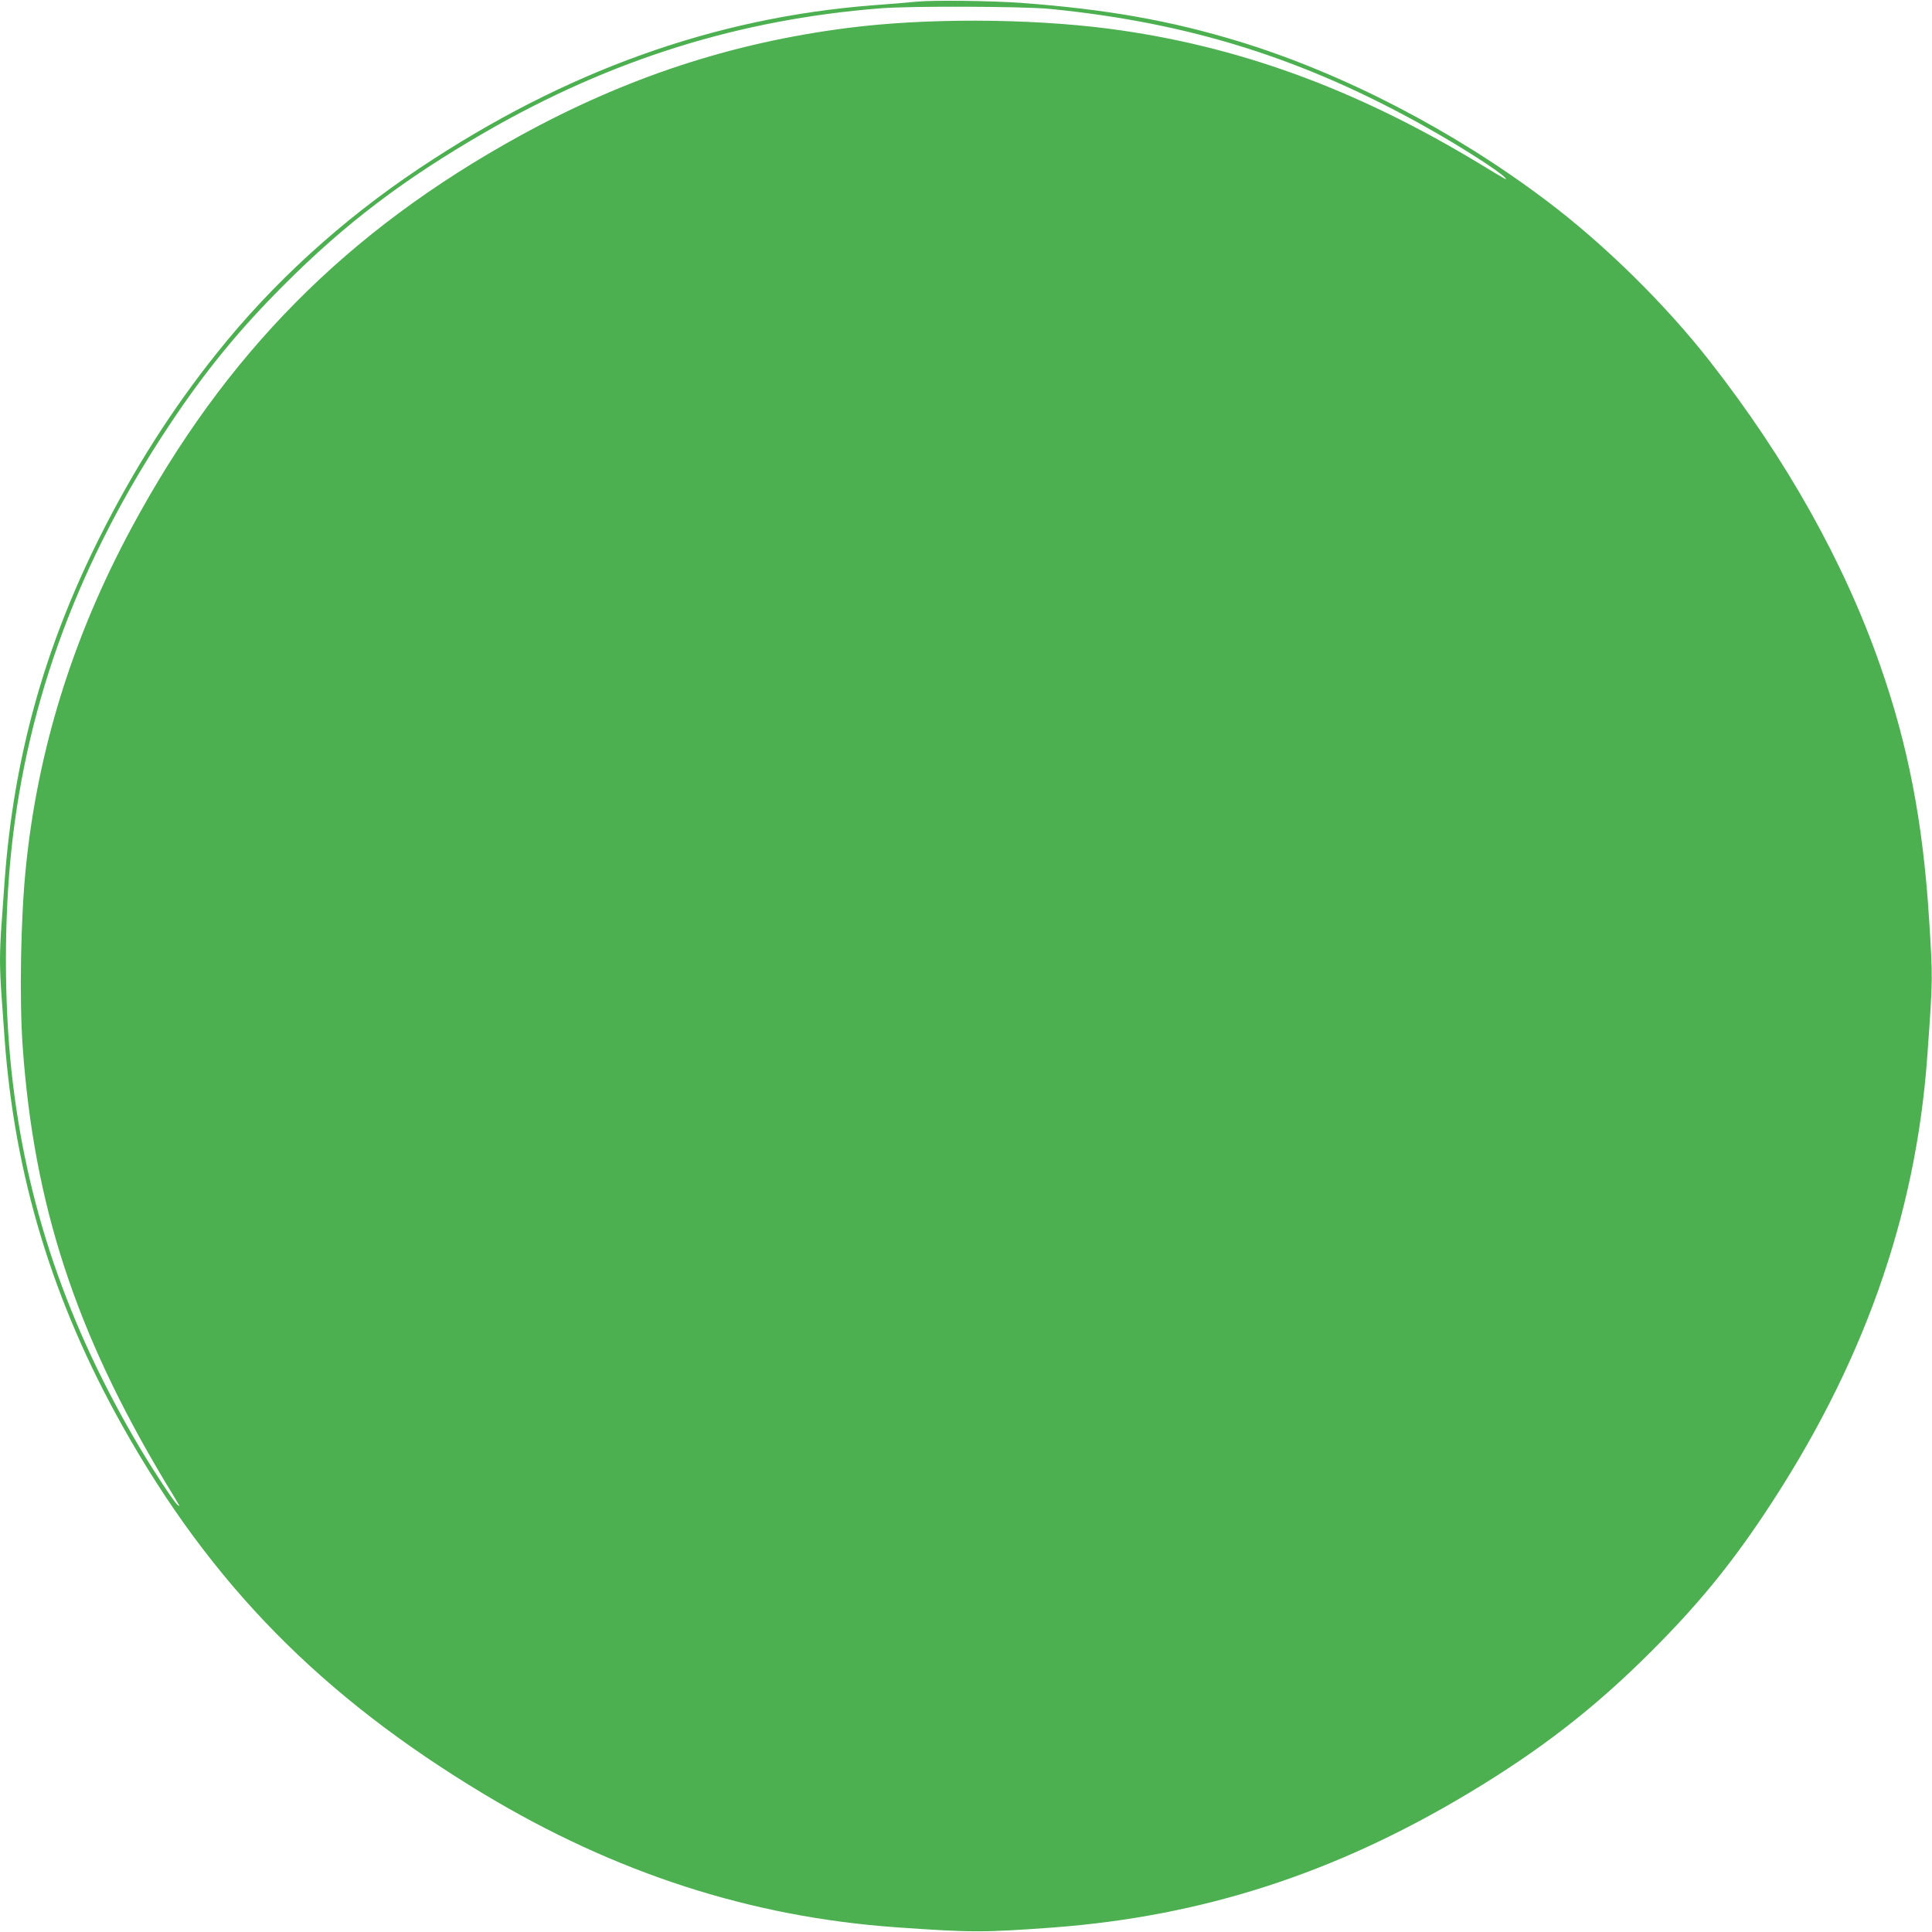<?xml version="1.0" standalone="no"?>
<!DOCTYPE svg PUBLIC "-//W3C//DTD SVG 20010904//EN"
 "http://www.w3.org/TR/2001/REC-SVG-20010904/DTD/svg10.dtd">
<svg version="1.0" xmlns="http://www.w3.org/2000/svg"
 width="1280pt" height="1280pt" viewBox="0 0 1280 1280"
 preserveAspectRatio="xMidYMid meet">
<g transform="translate(0,1280) scale(0.1,-0.1)"
fill="#4caf50" stroke="none">
<path d="M6075 12789 c-49 -5 -181 -16 -292 -24 -1053 -82 -2040 -436 -3003
-1079 -516 -344 -973 -761 -1343 -1225 -299 -374 -553 -774 -777 -1221 -370
-740 -571 -1468 -630 -2285 -6 -82 -15 -208 -20 -280 -6 -71 -10 -177 -10
-235 0 -58 4 -163 10 -235 5 -71 14 -197 20 -280 66 -915 318 -1746 781 -2572
588 -1049 1315 -1789 2393 -2438 874 -526 1773 -816 2736 -884 499 -35 574
-35 1040 -1 989 75 1865 358 2755 893 473 284 831 562 1206 937 303 303 517
563 747 908 651 975 1005 1969 1081 3037 37 514 37 512 11 915 -40 634 -139
1146 -324 1673 -239 684 -621 1365 -1129 2015 -295 377 -697 773 -1082 1063
-615 464 -1344 842 -2032 1053 -459 140 -876 214 -1448 257 -199 14 -578 19
-690 8z m880 -48 c925 -91 1685 -330 2489 -781 226 -126 498 -300 528 -338 15
-18 16 -19 -172 95 -822 497 -1606 782 -2455 893 -536 69 -1220 71 -1735 4
-768 -99 -1463 -328 -2164 -713 -1147 -630 -1954 -1444 -2576 -2601 -388 -721
-621 -1470 -699 -2250 -34 -335 -43 -866 -21 -1180 74 -1052 350 -1895 941
-2883 51 -83 94 -156 97 -162 3 -5 -2 -3 -12 5 -22 17 -157 222 -248 375 -483
814 -758 1621 -852 2501 -49 457 -49 1011 0 1468 105 987 451 1916 1047 2811
235 354 459 628 757 926 408 409 798 704 1339 1016 831 479 1678 744 2616 818
199 16 945 13 1120 -4z"/>
</g>
</svg>
